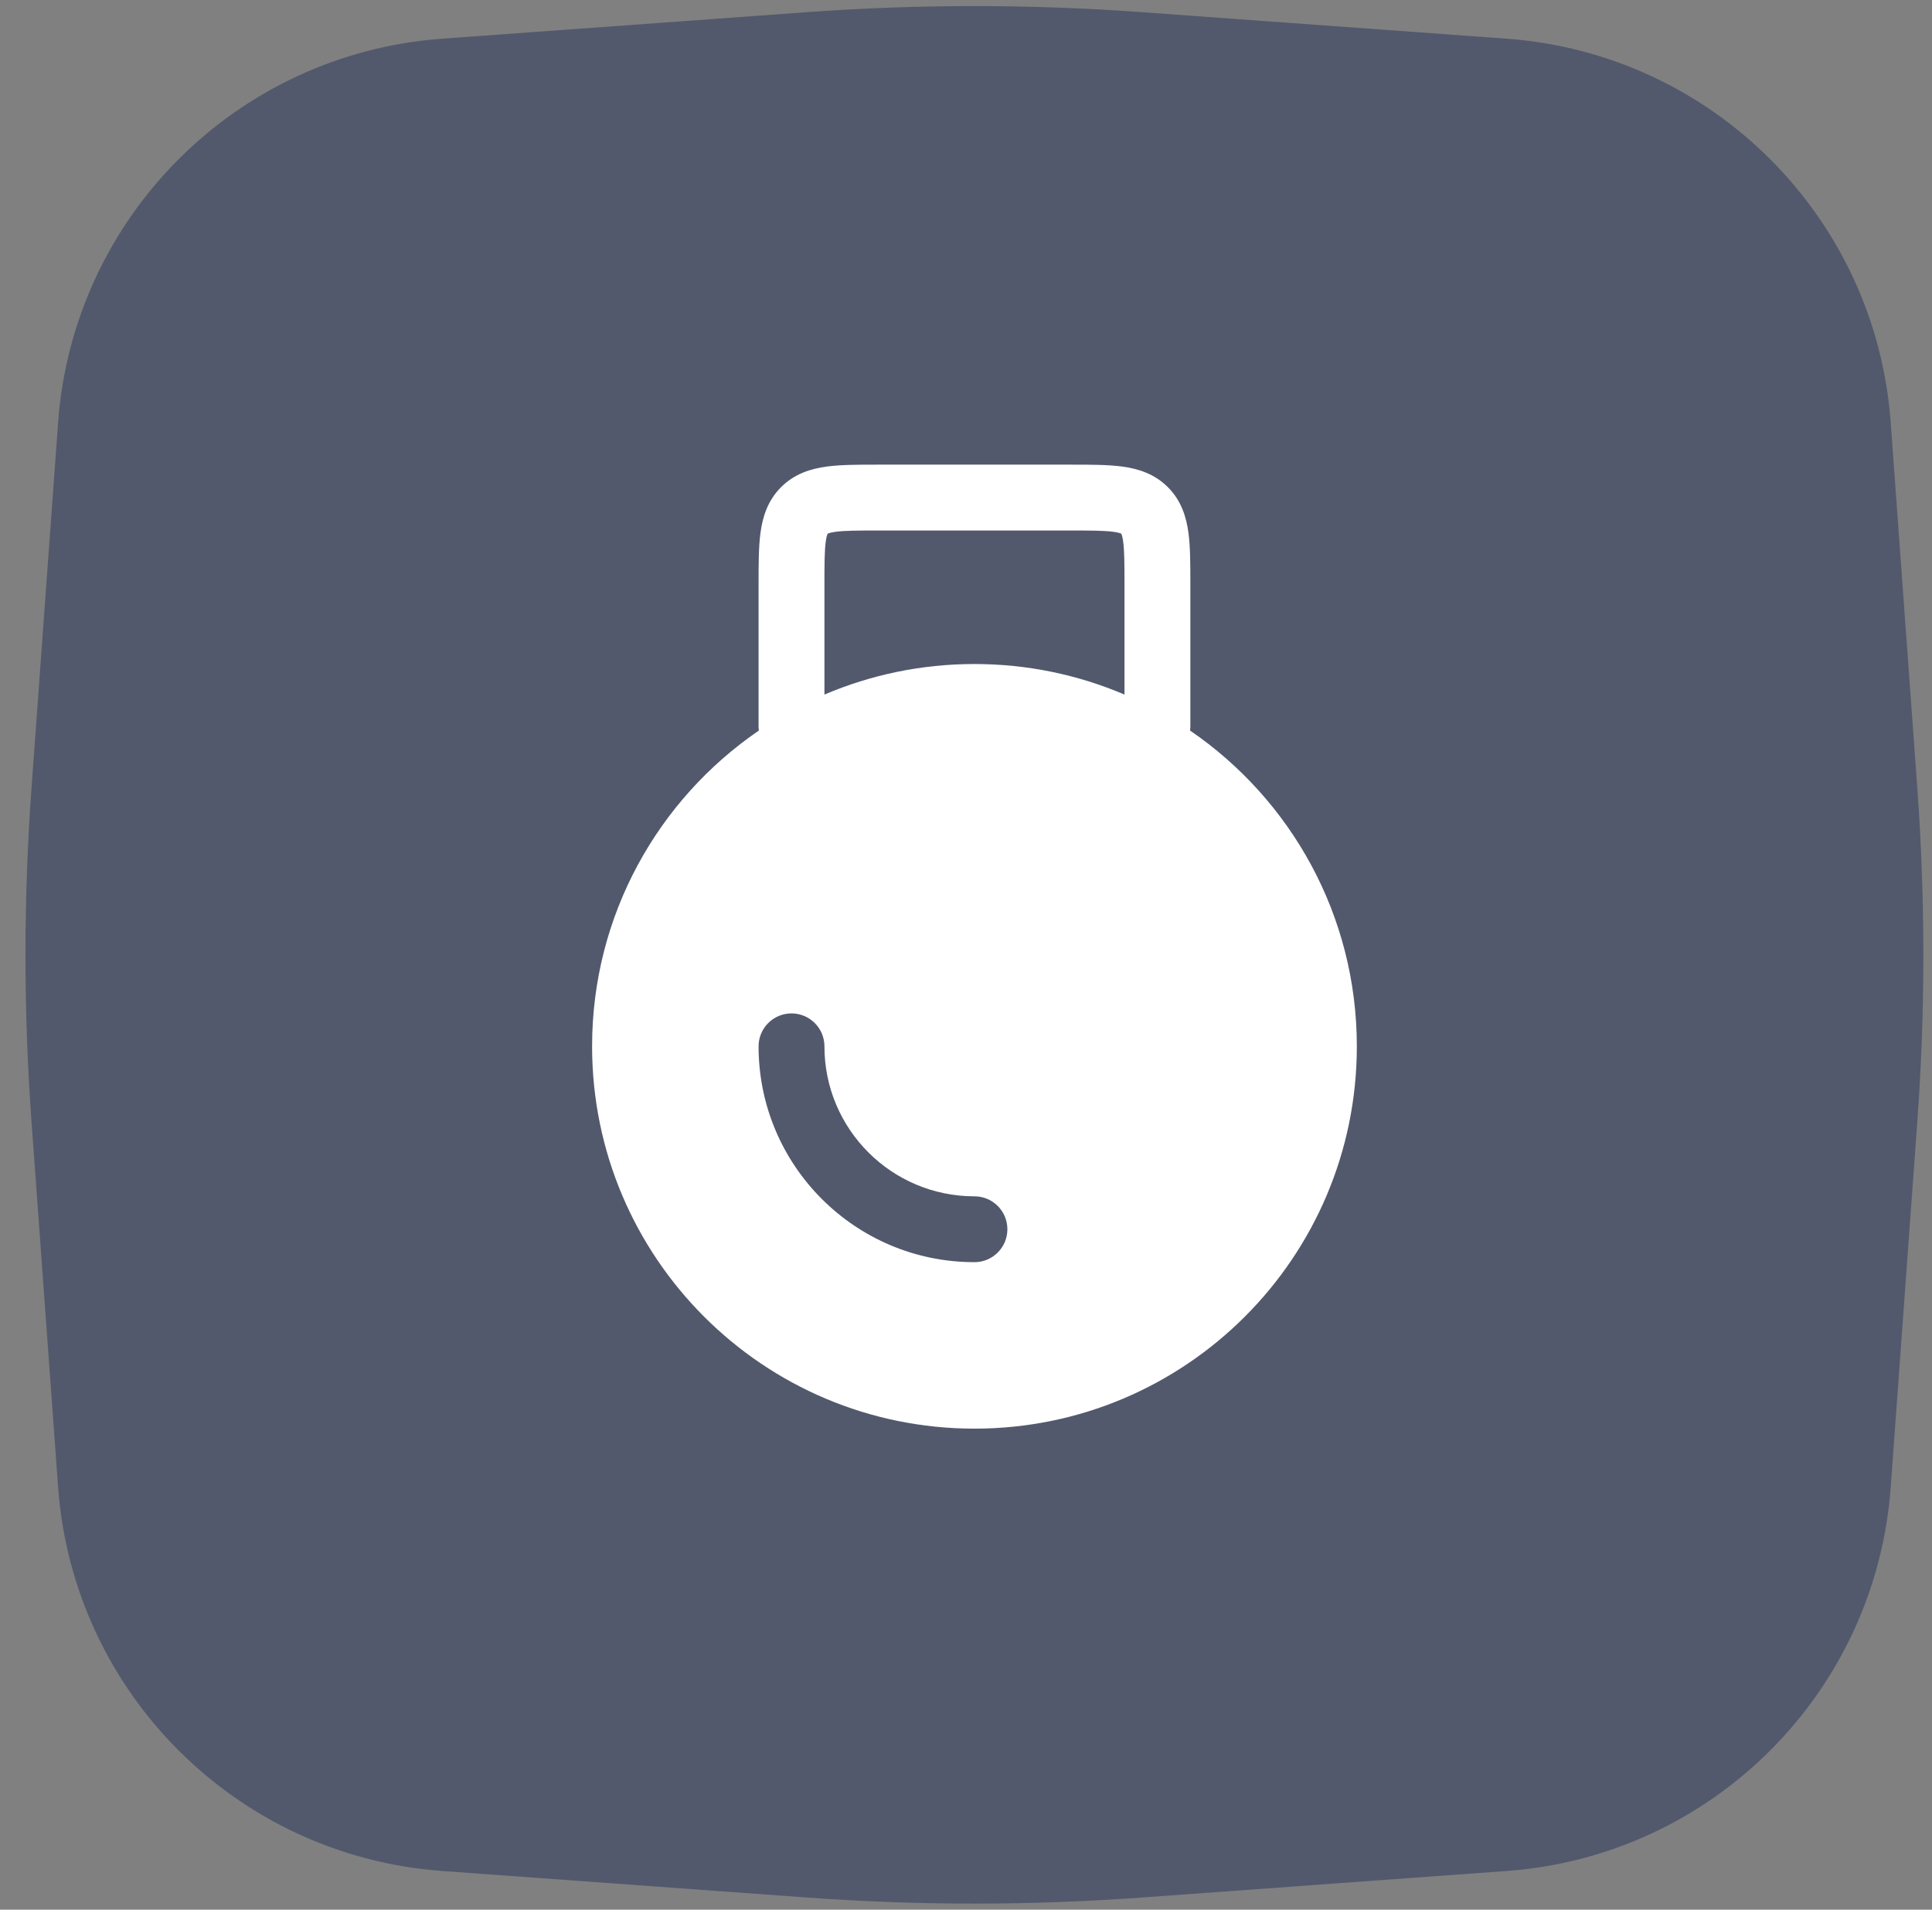 <svg width="88" height="87" viewBox="0 0 88 87" fill="none" xmlns="http://www.w3.org/2000/svg">
<rect x="0" y="0" width="88" height="87" fill="#808080" stroke="none"/>
<path opacity="0.5" d="M2.646 19.256C3.327 9.892 10.775 2.444 20.139 1.763L36.76 0.554C41.835 0.185 46.93 0.185 52.005 0.554L68.626 1.763C77.991 2.444 85.439 9.892 86.12 19.257L87.329 35.878C87.698 40.953 87.698 46.047 87.329 51.122L86.12 67.743C85.439 77.108 77.991 84.556 68.626 85.237L52.005 86.446C46.93 86.815 41.835 86.815 36.76 86.446L20.139 85.237C10.775 84.556 3.327 77.108 2.646 67.743L1.437 51.122C1.068 46.047 1.068 40.953 1.437 35.878L2.646 19.256Z" fill="#24335B"/>
<path fill-rule="evenodd" clip-rule="evenodd" d="M39.963 21.168L40.052 21.168H48.719L48.808 21.168C49.674 21.168 50.468 21.168 51.113 21.255C51.824 21.35 52.576 21.575 53.194 22.193C53.812 22.811 54.037 23.563 54.132 24.274C54.219 24.919 54.219 25.713 54.219 26.578V26.578V26.578L54.219 26.668V33.085C54.219 33.151 54.214 33.217 54.206 33.282C58.792 36.419 61.802 41.692 61.802 47.668C61.802 57.287 54.004 65.085 44.385 65.085C34.767 65.085 26.969 57.287 26.969 47.668C26.969 41.692 29.979 36.419 34.565 33.282C34.556 33.217 34.552 33.151 34.552 33.085V26.668L34.552 26.578C34.552 25.713 34.552 24.919 34.639 24.274C34.734 23.563 34.959 22.811 35.577 22.193C36.195 21.575 36.947 21.35 37.658 21.255C38.303 21.168 39.097 21.168 39.963 21.168ZM51.219 26.668V31.643C49.121 30.747 46.811 30.251 44.385 30.251C41.96 30.251 39.65 30.747 37.552 31.643V26.668C37.552 25.683 37.555 25.095 37.612 24.673C37.638 24.48 37.669 24.384 37.686 24.34C37.691 24.33 37.694 24.323 37.696 24.319L37.698 24.315L37.699 24.314L37.703 24.312C37.707 24.31 37.714 24.306 37.724 24.302C37.768 24.284 37.864 24.254 38.057 24.228C38.479 24.171 39.067 24.168 40.052 24.168H48.719C49.704 24.168 50.292 24.171 50.713 24.228C50.907 24.254 51.003 24.284 51.047 24.302C51.057 24.306 51.063 24.31 51.067 24.312L51.072 24.314L51.075 24.319C51.077 24.323 51.08 24.33 51.084 24.34C51.102 24.384 51.133 24.48 51.159 24.673C51.216 25.095 51.219 25.683 51.219 26.668ZM37.698 24.315C37.698 24.315 37.698 24.315 37.699 24.314C37.699 24.314 37.7 24.314 37.699 24.314L37.699 24.314L37.698 24.315L37.698 24.314L37.698 24.315C37.698 24.315 37.698 24.315 37.698 24.315ZM37.698 24.315C37.698 24.315 37.698 24.315 37.698 24.315L37.698 24.315ZM36.052 46.168C36.88 46.168 37.552 46.84 37.552 47.668C37.552 51.442 40.611 54.501 44.385 54.501C45.214 54.501 45.885 55.173 45.885 56.001C45.885 56.83 45.214 57.501 44.385 57.501C38.955 57.501 34.552 53.099 34.552 47.668C34.552 46.84 35.224 46.168 36.052 46.168Z" fill="white"/>
</svg>
